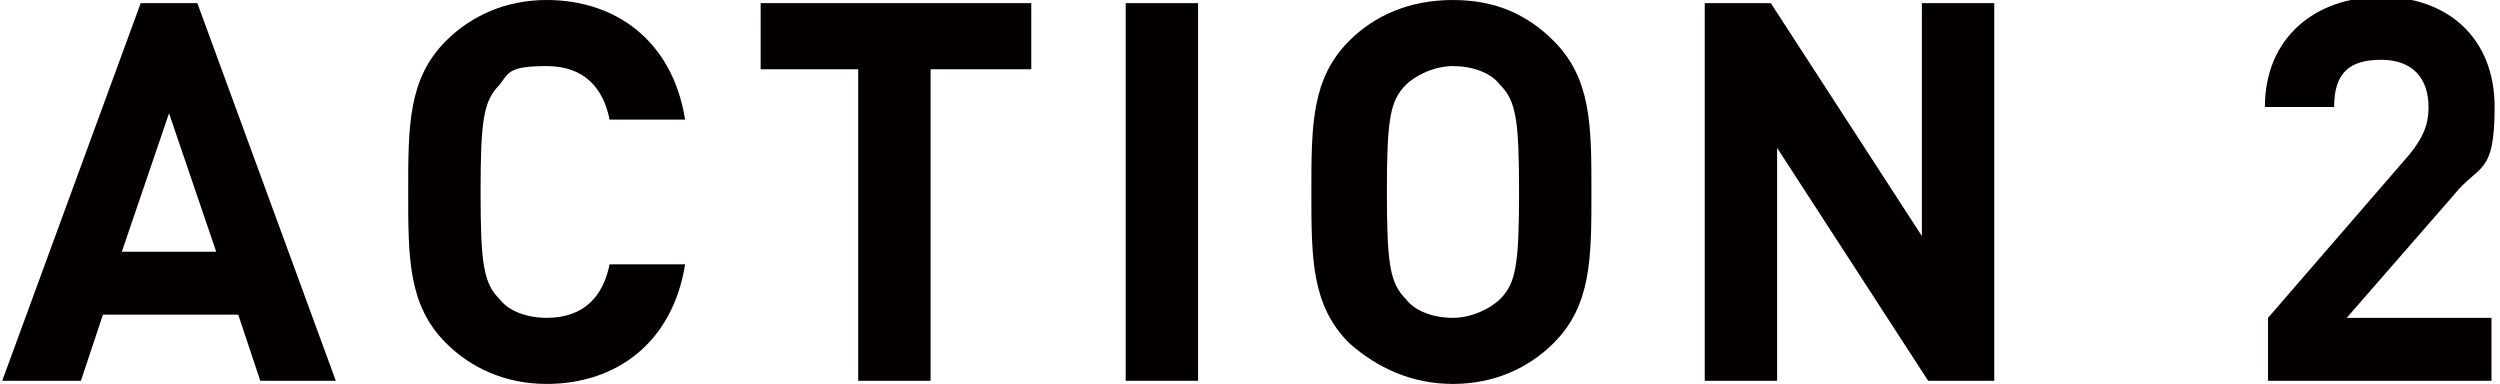 <?xml version="1.0" encoding="UTF-8"?>
<svg id="_レイヤー_2" data-name="レイヤー 2" xmlns="http://www.w3.org/2000/svg" width="28mm" height="4.3mm" viewBox="0 0 79.3 12.2">
  <g id="_レイヤー_1-2" data-name="レイヤー 1">
    <g>
      <path d="M8.2,12.1l-.7-2.1H3.2l-.7,2.1H0L4.4.1h1.8l4.4,12h-2.4ZM5.3,3.6l-1.5,4.4h3l-1.5-4.4Z" style="fill: #040000; stroke-width: 0px;"/>
      <path d="M17.3,12.2c-1.3,0-2.4-.5-3.2-1.3-1.2-1.2-1.2-2.7-1.2-4.8s0-3.6,1.2-4.8c.8-.8,1.9-1.3,3.2-1.3,2.2,0,4,1.3,4.4,3.8h-2.4c-.2-1-.8-1.7-2-1.7s-1.2.2-1.5.6c-.5.5-.6,1.1-.6,3.4s.1,2.9.6,3.4c.3.4.9.6,1.5.6,1.2,0,1.8-.7,2-1.7h2.4c-.4,2.5-2.2,3.8-4.4,3.8Z" style="fill: #040000; stroke-width: 0px;"/>
      <path d="M29.5,2.2v9.9h-2.3V2.2h-3.1V.1h8.6v2.1h-3.1Z" style="fill: #040000; stroke-width: 0px;"/>
      <path d="M35.7,12.1V.1h2.3v12h-2.3Z" style="fill: #040000; stroke-width: 0px;"/>
      <path d="M49.3,10.9c-.8.8-1.9,1.3-3.2,1.3s-2.4-.5-3.3-1.3c-1.2-1.2-1.2-2.7-1.2-4.8s0-3.6,1.2-4.8c.8-.8,1.9-1.3,3.3-1.3s2.4.5,3.2,1.3c1.2,1.2,1.2,2.7,1.2,4.8s0,3.6-1.2,4.8ZM47.6,2.7c-.3-.4-.9-.6-1.5-.6s-1.2.3-1.5.6c-.5.5-.6,1.1-.6,3.4s.1,2.9.6,3.4c.3.4.9.6,1.5.6s1.2-.3,1.5-.6c.5-.5.6-1.1.6-3.4s-.1-2.9-.6-3.4Z" style="fill: #040000; stroke-width: 0px;"/>
      <path d="M61.2,12.1l-4.8-7.4v7.4h-2.3V.1h2.1l4.8,7.4V.1h2.3v12h-2.1Z" style="fill: #040000; stroke-width: 0px;"/>
      <path d="M72,12.1v-2l4.5-5.2c.4-.5.6-.9.6-1.5,0-.9-.5-1.5-1.5-1.5s-1.5.4-1.5,1.5h-2.2c0-2.2,1.6-3.5,3.7-3.5s3.6,1.3,3.6,3.5-.5,1.8-1.3,2.8l-3.4,3.9h4.6v2h-7.3Z" style="fill: #040000; stroke-width: 0px;"/>
    </g>
  </g>
</svg>